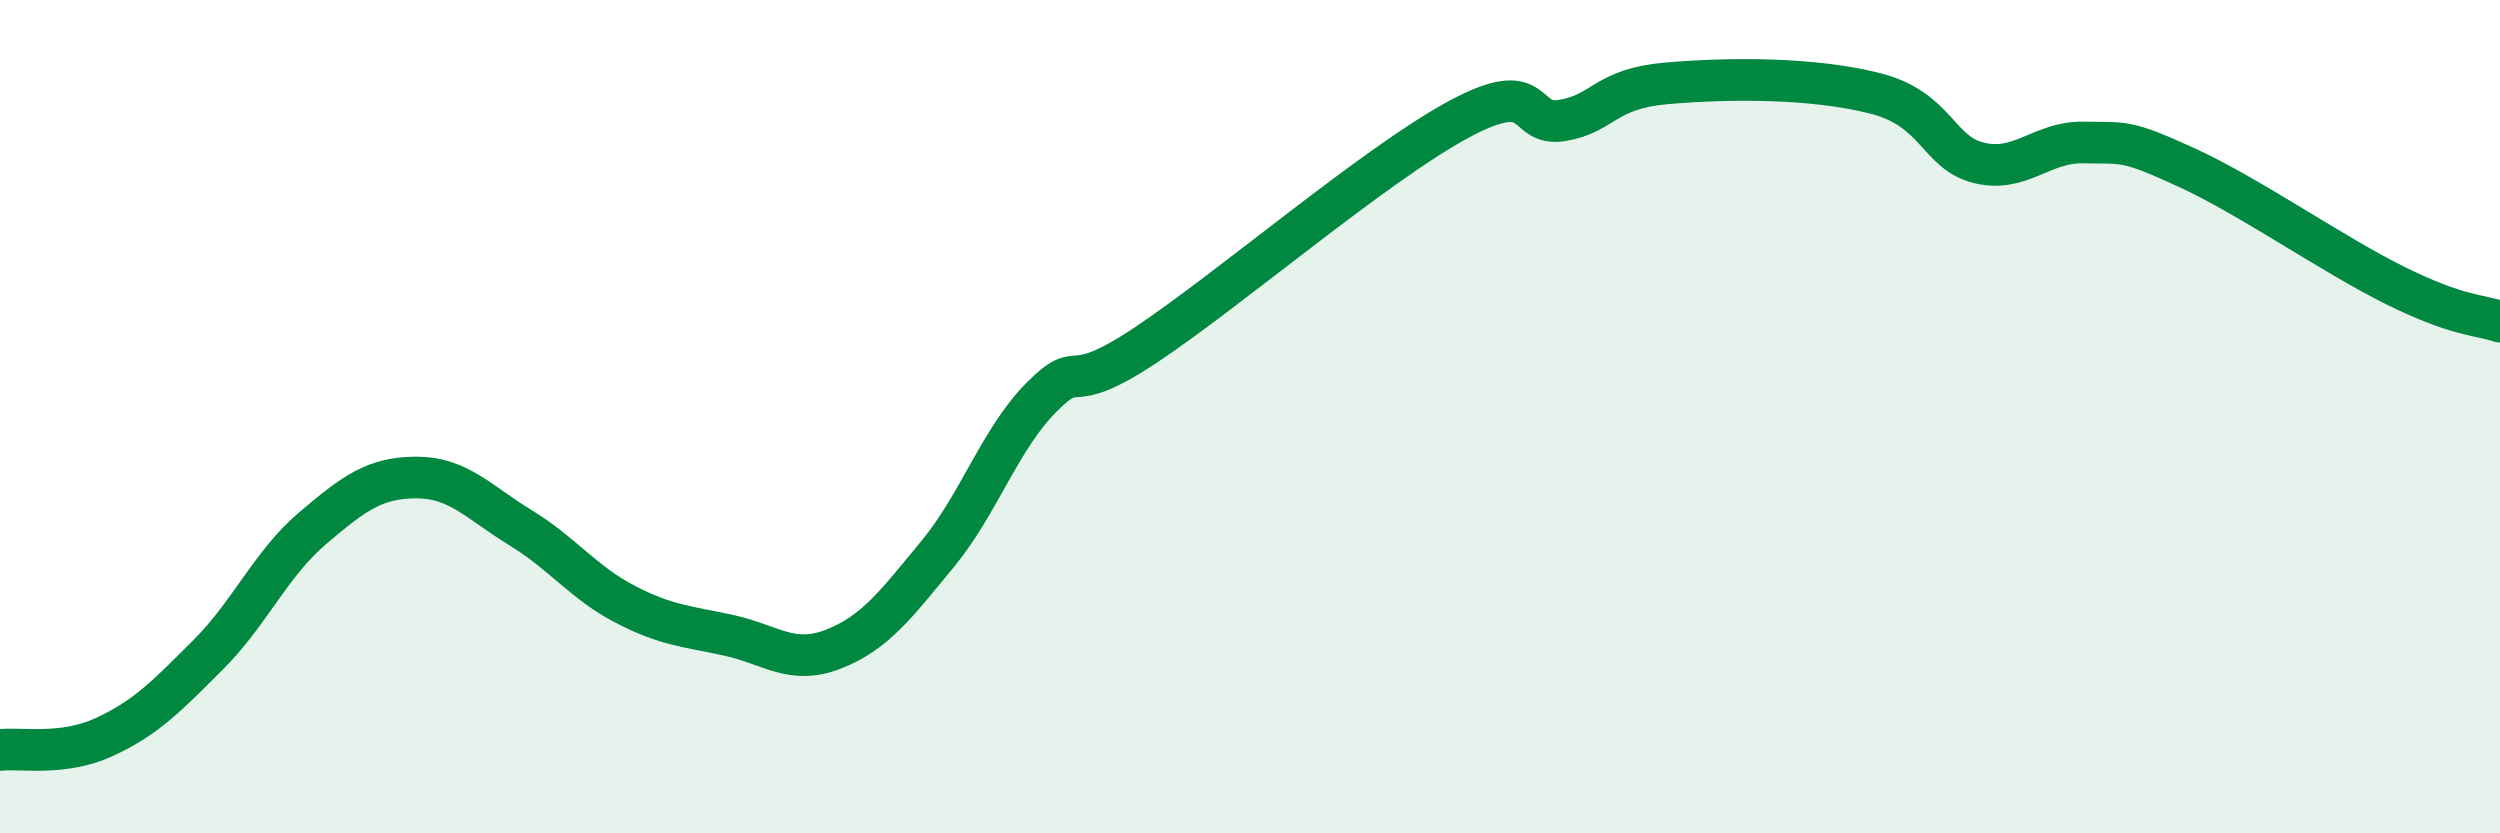 
    <svg width="60" height="20" viewBox="0 0 60 20" xmlns="http://www.w3.org/2000/svg">
      <path
        d="M 0,18 C 0.5,17.94 1.5,18.15 2.5,17.69 C 3.5,17.23 4,16.71 5,15.71 C 6,14.71 6.5,13.53 7.5,12.68 C 8.5,11.83 9,11.46 10,11.46 C 11,11.46 11.5,12.06 12.5,12.67 C 13.5,13.28 14,13.98 15,14.5 C 16,15.02 16.5,15.03 17.5,15.25 C 18.5,15.47 19,15.97 20,15.58 C 21,15.19 21.5,14.51 22.5,13.3 C 23.5,12.09 24,10.53 25,9.53 C 26,8.53 25.5,9.61 27.5,8.28 C 29.5,6.95 33,3.95 35,2.87 C 37,1.79 36.5,3.06 37.5,2.89 C 38.5,2.72 38.5,2.13 40,2 C 41.5,1.87 43.5,1.86 45,2.24 C 46.5,2.62 46.5,3.67 47.5,3.91 C 48.5,4.15 49,3.4 50,3.42 C 51,3.44 51,3.34 52.5,4.03 C 54,4.72 56,6.12 57.5,6.86 C 59,7.6 59.5,7.55 60,7.72L60 20L0 20Z"
        fill="#008740"
        opacity="0.1"
        stroke-linecap="round"
        stroke-linejoin="round"
      />
      <path
        d="M 0,18 C 0.5,17.94 1.5,18.15 2.5,17.69 C 3.5,17.23 4,16.71 5,15.71 C 6,14.71 6.5,13.53 7.5,12.68 C 8.5,11.83 9,11.46 10,11.46 C 11,11.46 11.5,12.06 12.5,12.67 C 13.5,13.28 14,13.98 15,14.5 C 16,15.02 16.5,15.03 17.5,15.25 C 18.5,15.47 19,15.97 20,15.58 C 21,15.19 21.5,14.51 22.5,13.3 C 23.5,12.09 24,10.53 25,9.53 C 26,8.53 25.5,9.61 27.5,8.28 C 29.5,6.95 33,3.95 35,2.87 C 37,1.79 36.5,3.06 37.5,2.89 C 38.5,2.72 38.5,2.13 40,2 C 41.5,1.87 43.5,1.86 45,2.24 C 46.5,2.62 46.5,3.67 47.5,3.91 C 48.5,4.15 49,3.4 50,3.42 C 51,3.44 51,3.34 52.5,4.03 C 54,4.72 56,6.12 57.5,6.86 C 59,7.6 59.5,7.55 60,7.72"
        stroke="#008740"
        stroke-width="1"
        fill="none"
        stroke-linecap="round"
        stroke-linejoin="round"
      />
    </svg>
  